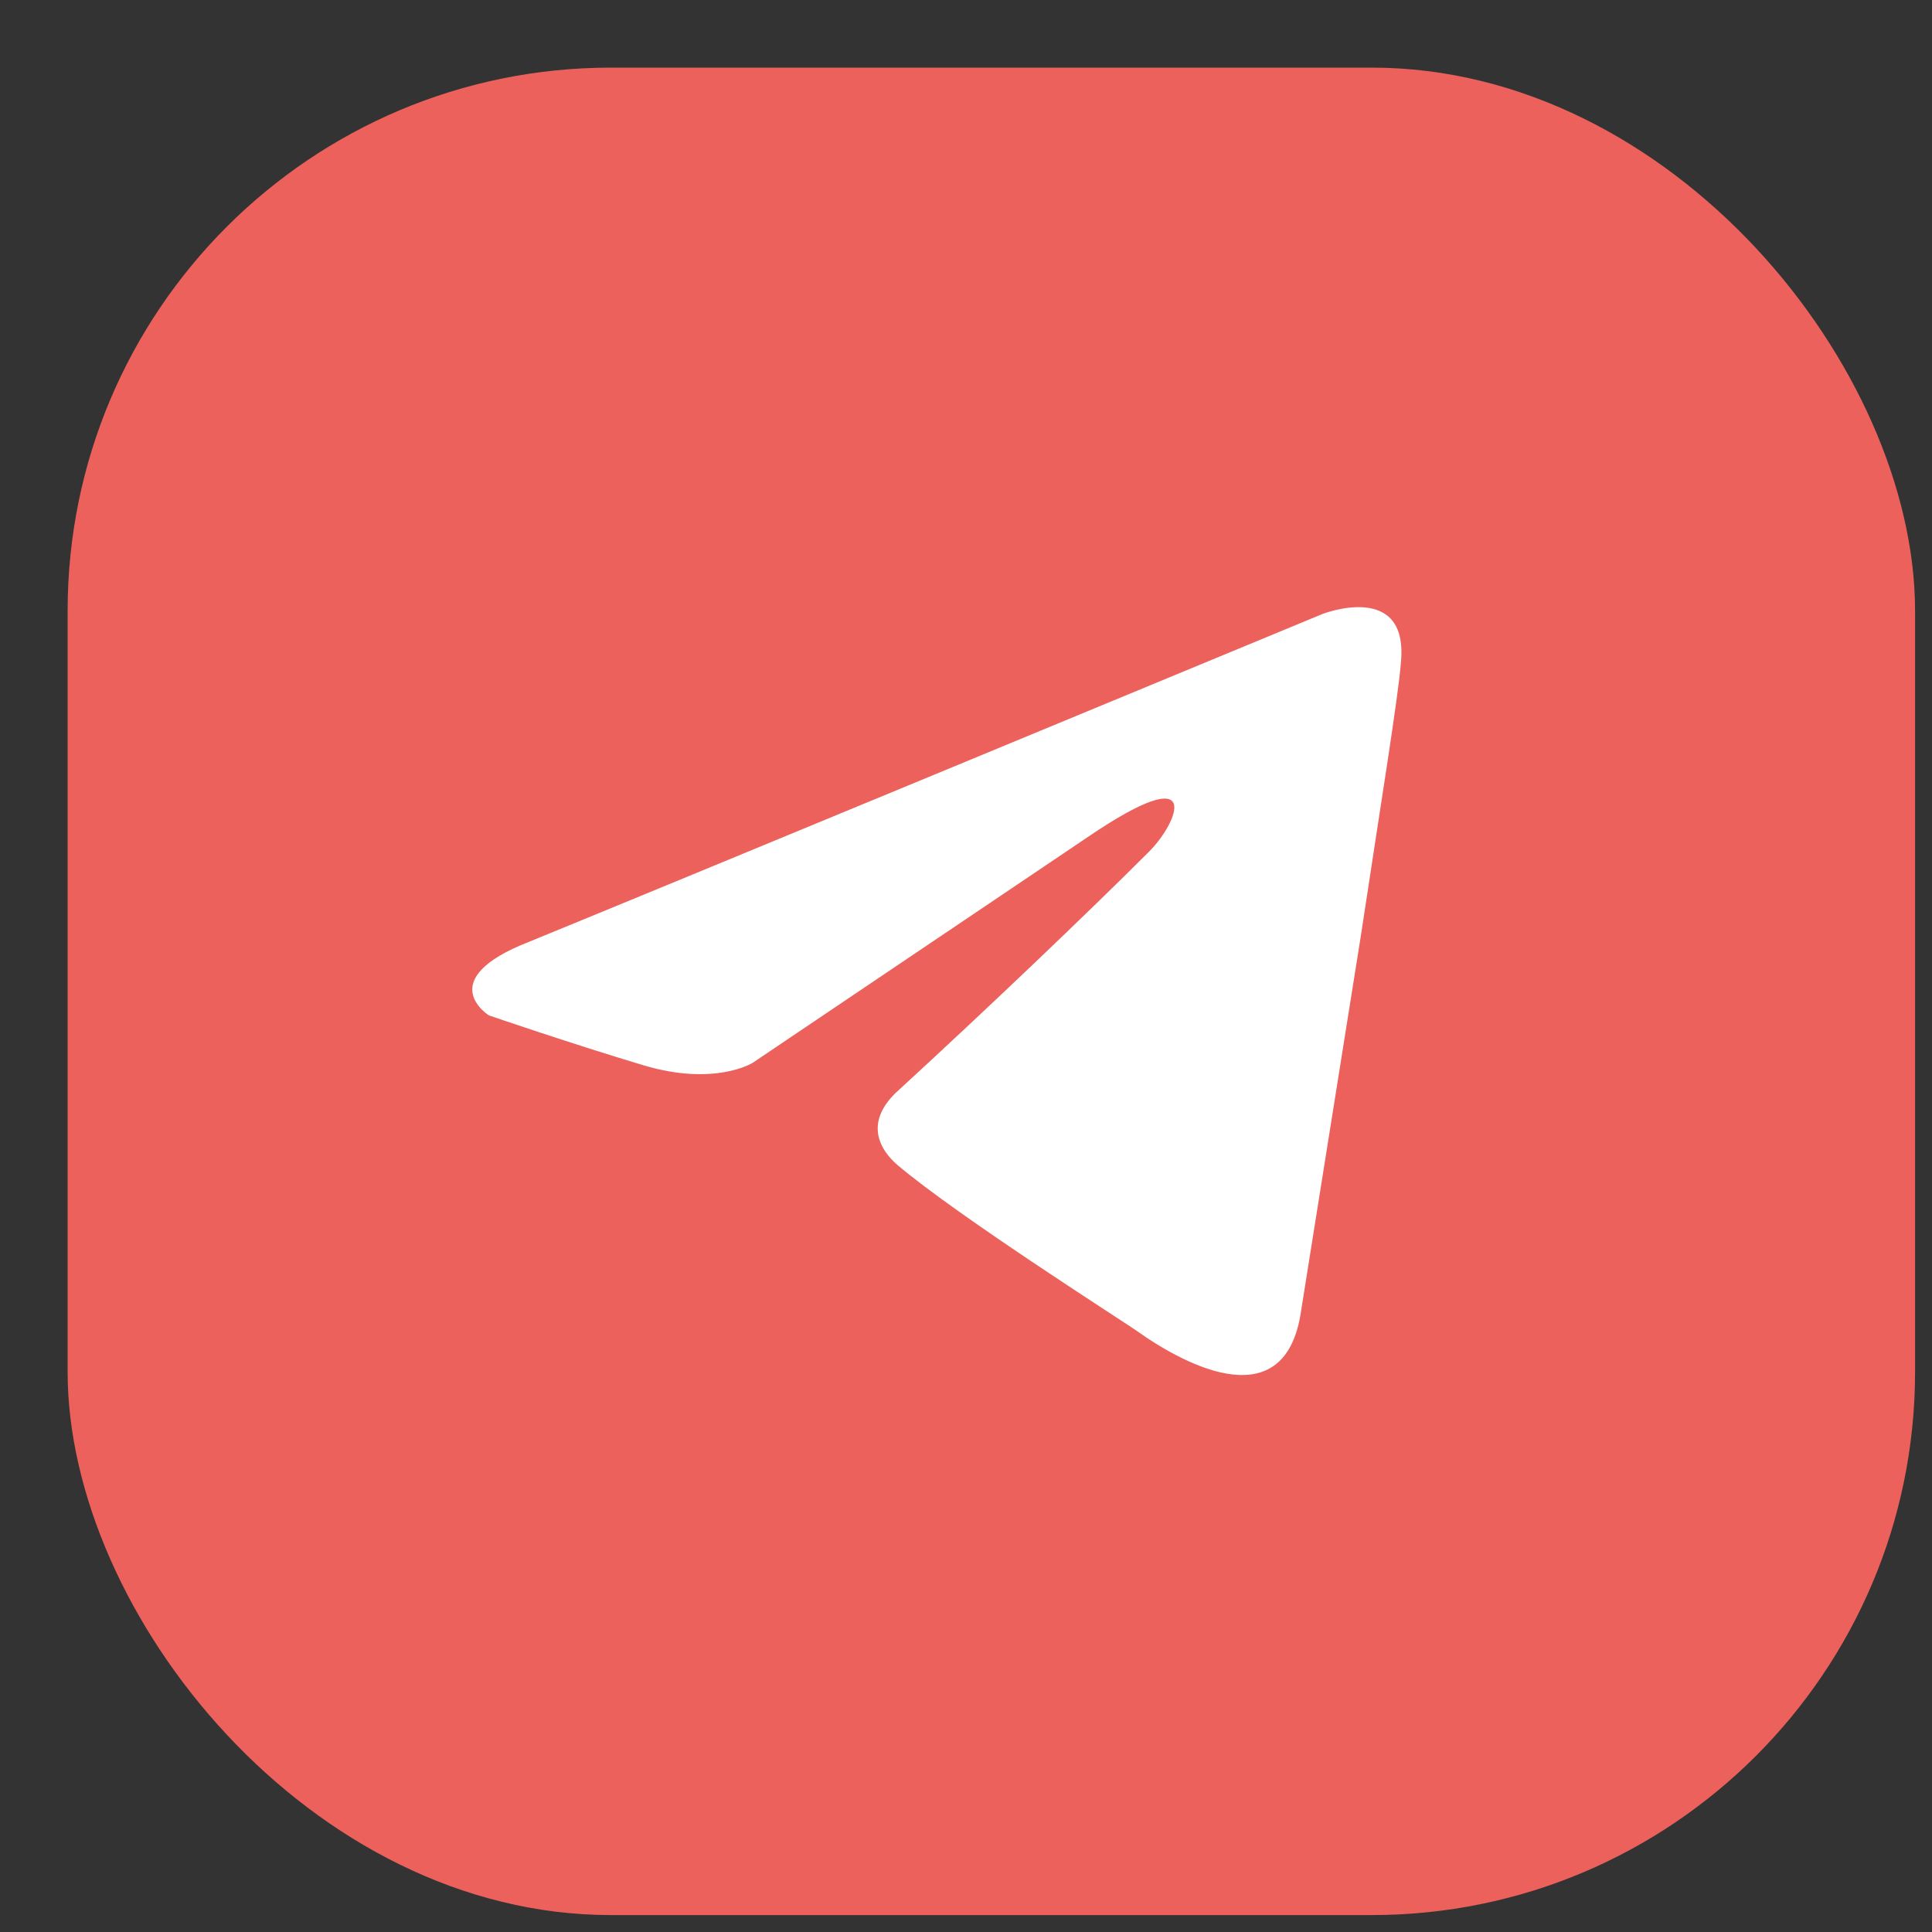 <?xml version="1.0" encoding="UTF-8"?> <svg xmlns="http://www.w3.org/2000/svg" width="25" height="25" viewBox="0 0 25 25" fill="none"><rect x="0" y="0" width="25" height="25" fill="#333333" stroke="none"/><rect x="0.875" y="0.875" width="23.906" height="23.906" rx="7.031" fill="#EC615C"></rect><g clip-path="url(#clip0_375_604)"><path d="M17.115 7.944C15.529 8.601 8.728 11.418 6.848 12.186C5.588 12.678 6.326 13.139 6.326 13.139C6.326 13.139 7.402 13.508 8.324 13.784C9.246 14.061 9.738 13.754 9.738 13.754L14.072 10.834C15.609 9.788 15.24 10.649 14.871 11.018C14.072 11.817 12.75 13.077 11.644 14.092C11.152 14.522 11.398 14.891 11.613 15.075C12.412 15.752 14.594 17.135 14.717 17.227C15.367 17.687 16.644 18.349 16.838 16.95L17.607 12.125C17.853 10.495 18.099 8.989 18.129 8.559C18.221 7.514 17.115 7.944 17.115 7.944Z" fill="white"></path></g><defs><clipPath id="clip0_375_604"><rect width="12.656" height="12.656" fill="white" transform="translate(5.797 6.5)"></rect></clipPath></defs></svg> 